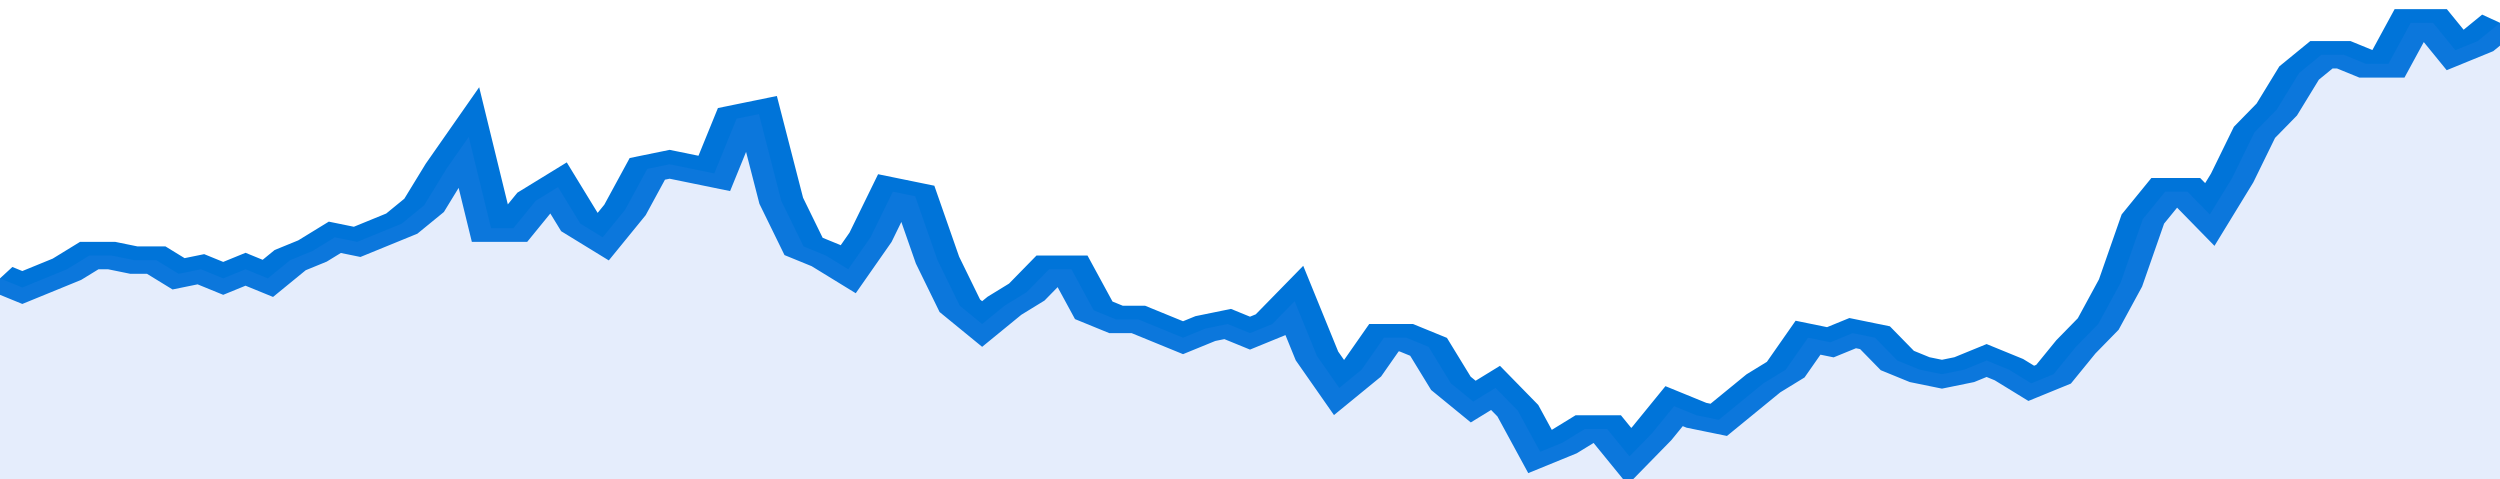 <svg xmlns="http://www.w3.org/2000/svg" viewBox="0 0 336 105" width="120" height="23" preserveAspectRatio="none">
				 <polyline fill="none" stroke="#0074d9" stroke-width="6" points="0, 61 3, 63 6, 61 9, 59 12, 56 15, 56 18, 57 21, 57 24, 60 27, 59 30, 61 33, 59 36, 61 39, 57 42, 55 45, 52 48, 53 51, 51 54, 49 57, 45 60, 37 63, 30 66, 50 69, 50 72, 44 75, 41 78, 49 81, 52 84, 46 87, 37 90, 36 93, 37 96, 38 99, 26 102, 25 105, 44 108, 54 111, 56 114, 59 117, 52 120, 42 123, 43 126, 57 129, 67 132, 71 135, 67 138, 64 141, 59 144, 59 147, 68 150, 70 153, 70 156, 72 159, 74 162, 72 165, 71 168, 73 171, 71 174, 66 177, 78 180, 85 183, 81 186, 74 189, 74 192, 76 195, 84 198, 88 201, 85 204, 90 207, 99 210, 97 213, 94 216, 94 219, 100 222, 95 225, 89 228, 91 231, 92 234, 88 237, 84 240, 81 243, 74 246, 75 249, 73 252, 74 255, 79 258, 81 261, 82 264, 81 267, 79 270, 81 273, 84 276, 82 279, 76 282, 71 285, 62 288, 48 291, 42 294, 42 297, 47 300, 39 303, 29 306, 24 309, 16 312, 12 315, 12 318, 14 321, 14 324, 5 327, 5 330, 11 333, 9 336, 5 336, 5 "> </polyline>
				 <polygon fill="#5085ec" opacity="0.15" points="0, 105 0, 61 3, 63 6, 61 9, 59 12, 56 15, 56 18, 57 21, 57 24, 60 27, 59 30, 61 33, 59 36, 61 39, 57 42, 55 45, 52 48, 53 51, 51 54, 49 57, 45 60, 37 63, 30 66, 50 69, 50 72, 44 75, 41 78, 49 81, 52 84, 46 87, 37 90, 36 93, 37 96, 38 99, 26 102, 25 105, 44 108, 54 111, 56 114, 59 117, 52 120, 42 123, 43 126, 57 129, 67 132, 71 135, 67 138, 64 141, 59 144, 59 147, 68 150, 70 153, 70 156, 72 159, 74 162, 72 165, 71 168, 73 171, 71 174, 66 177, 78 180, 85 183, 81 186, 74 189, 74 192, 76 195, 84 198, 88 201, 85 204, 90 207, 99 210, 97 213, 94 216, 94 219, 100 222, 95 225, 89 228, 91 231, 92 234, 88 237, 84 240, 81 243, 74 246, 75 249, 73 252, 74 255, 79 258, 81 261, 82 264, 81 267, 79 270, 81 273, 84 276, 82 279, 76 282, 71 285, 62 288, 48 291, 42 294, 42 297, 47 300, 39 303, 29 306, 24 309, 16 312, 12 315, 12 318, 14 321, 14 324, 5 327, 5 330, 11 333, 9 336, 5 336, 105 "></polygon>
			</svg>